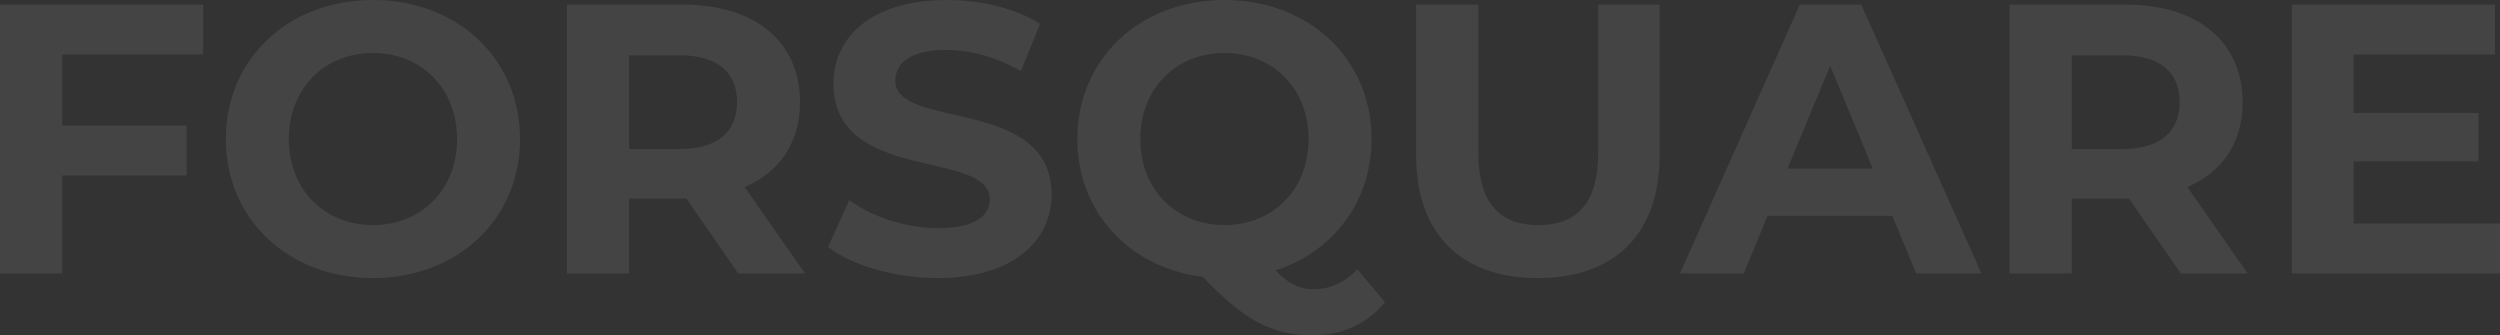 <svg xmlns="http://www.w3.org/2000/svg" width="1340.854" height="179.838"><rect width="100%" height="100%" fill="#333333" stroke="none"/><path id="パス_1415" data-name="パス 1415" d="M126.072-117.42v-26.78H17.1V0h33.37v-52.53h66.744v-26.78H50.47v-38.11zM217.124 2.472c45.32 0 78.9-31.518 78.9-74.572s-33.578-74.572-78.9-74.572c-45.526 0-78.9 31.724-78.9 74.572s33.376 74.572 78.9 74.572zm0-28.428c-25.75 0-45.114-18.746-45.114-46.144s19.364-46.144 45.114-46.144S262.238-99.5 262.238-72.1s-19.364 46.144-45.114 46.144zM448.874 0l-32.342-46.35c18.746-8.034 29.664-23.9 29.664-45.526 0-32.342-24.1-52.324-62.624-52.324h-62.418V0h33.372v-40.17h30.694L413.03 0zm-36.462-91.876c0 15.656-10.3 25.132-30.694 25.132h-27.192v-50.264h27.192c20.394 0 30.694 9.27 30.694 25.132zM519.944 2.472c41.2 0 61.182-20.6 61.182-44.7 0-52.942-83.842-34.608-83.842-61.182 0-9.064 7.622-16.48 27.4-16.48 12.772 0 26.574 3.708 39.964 11.33l10.3-25.338c-13.39-8.446-31.93-12.772-50.058-12.772-40.994 0-60.77 20.394-60.77 44.908 0 53.56 83.842 35.02 83.842 62.006 0 8.858-8.034 15.45-27.81 15.45-17.3 0-35.432-6.18-47.586-15.038l-11.33 25.132c12.77 9.886 35.842 16.684 58.708 16.684zM745.1-2.266c-6.8 7.21-14.626 10.712-23.484 10.712-7.21 0-13.39-2.678-20.394-10.094 30.694-9.888 51.5-36.668 51.5-70.452 0-43.054-33.578-74.572-78.9-74.572-45.526 0-78.9 31.724-78.9 74.572 0 39.14 27.81 69.01 67.362 73.954C684.538 25.338 699.576 33.166 721 33.166c15.862 0 29.458-6.18 38.934-17.716zM628.712-72.1c0-27.4 19.364-46.144 45.114-46.144S718.94-99.5 718.94-72.1s-19.364 46.144-45.114 46.144S628.712-44.7 628.712-72.1zm213.21 74.572c40.994 0 65.3-23.484 65.3-65.92V-144.2h-32.96v79.516c0 27.4-11.742 38.728-32.136 38.728-20.188 0-32.136-11.33-32.136-38.728V-144.2h-33.37v80.752c0 42.436 24.308 65.92 65.302 65.92zM1044.832 0h35.02l-64.478-144.2h-32.96L918.142 0h34.2l12.768-30.9h66.95zm-69.01-56.238l22.866-55.208 22.866 55.208zM1222.61 0l-32.342-46.35c18.746-8.034 29.664-23.9 29.664-45.526 0-32.342-24.1-52.324-62.624-52.324h-62.418V0h33.372v-40.17h30.694L1186.766 0zm-36.462-91.876c0 15.656-10.3 25.132-30.694 25.132h-27.192v-50.264h27.192c20.394 0 30.694 9.27 30.694 25.132zm93.318 65.1v-33.376h66.95v-25.956h-66.95v-31.312h75.808v-26.78H1246.3V0h111.652v-26.78z" transform="translate(-17.098 146.672)" fill="#fff" opacity=".084"/></svg>